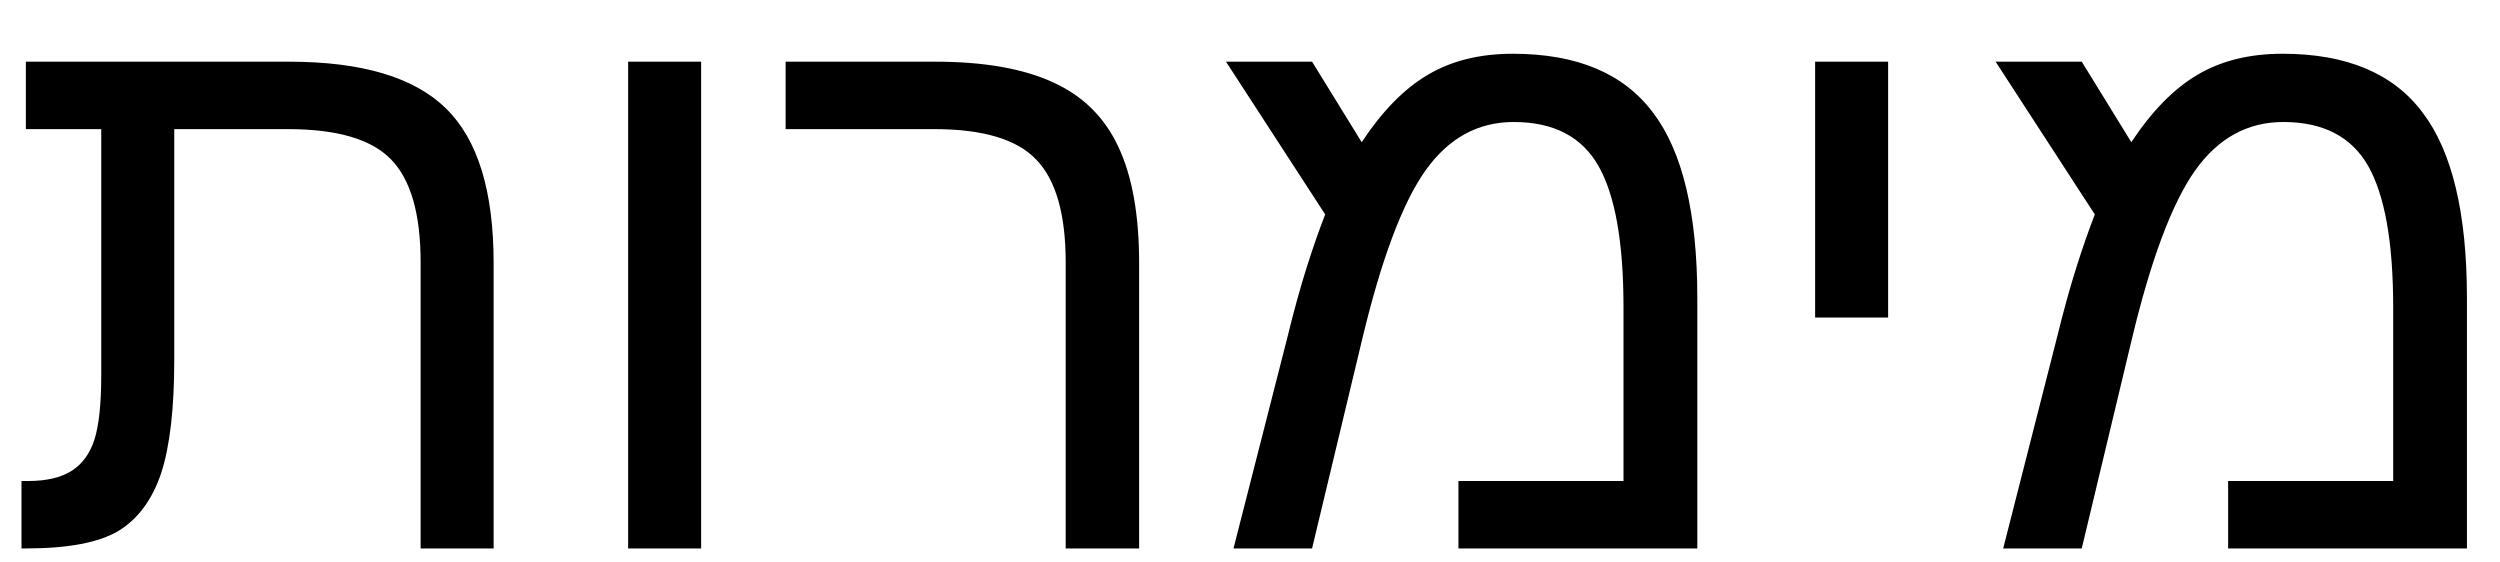<svg width="40" height="9" viewBox="0 0 40 9" fill="none" xmlns="http://www.w3.org/2000/svg">
<path d="M2.579 7.569C2.435 7.997 2.206 8.306 1.893 8.496C1.58 8.682 1.087 8.775 0.414 8.775H0.344V7.696H0.452C0.744 7.696 0.977 7.641 1.15 7.531C1.32 7.421 1.44 7.254 1.512 7.03C1.584 6.801 1.62 6.456 1.62 5.995V2.066H0.414V0.987H4.623C5.791 0.987 6.628 1.236 7.136 1.736C7.644 2.231 7.898 3.056 7.898 4.211V8.775H6.73V4.199C6.73 3.42 6.571 2.87 6.254 2.548C5.941 2.227 5.393 2.066 4.61 2.066H2.788V5.76C2.788 6.539 2.718 7.142 2.579 7.569ZM11.218 0.987V8.775H10.05V0.987H11.218ZM18.226 4.211V8.775H17.051V4.199C17.051 3.429 16.895 2.881 16.581 2.555C16.273 2.229 15.729 2.066 14.95 2.066H12.57V0.987H14.963C15.742 0.987 16.37 1.097 16.848 1.317C17.326 1.533 17.675 1.878 17.895 2.352C18.116 2.821 18.226 3.441 18.226 4.211ZM24.205 0.86C25.229 0.86 25.976 1.173 26.446 1.799C26.92 2.421 27.157 3.412 27.157 4.77V8.775H23.335V7.696H25.976V4.916C25.976 3.879 25.843 3.126 25.576 2.656C25.31 2.187 24.857 1.952 24.218 1.952C23.646 1.952 23.177 2.21 22.809 2.726C22.436 3.251 22.096 4.163 21.787 5.462L20.993 8.775H19.736L20.606 5.367C20.703 4.969 20.803 4.609 20.904 4.288C21.006 3.966 21.105 3.68 21.203 3.431L19.616 0.987H20.993L21.787 2.275C22.117 1.776 22.47 1.416 22.847 1.196C23.223 0.972 23.676 0.86 24.205 0.86ZM30.21 0.987V5.081H29.042V0.987H30.21ZM36.52 0.86C37.544 0.86 38.291 1.173 38.76 1.799C39.234 2.421 39.471 3.412 39.471 4.77V8.775H35.65V7.696H38.291V4.916C38.291 3.879 38.157 3.126 37.891 2.656C37.624 2.187 37.171 1.952 36.532 1.952C35.961 1.952 35.491 2.21 35.123 2.726C34.751 3.251 34.41 4.163 34.101 5.462L33.308 8.775H32.051L32.92 5.367C33.018 4.969 33.117 4.609 33.219 4.288C33.32 3.966 33.42 3.68 33.517 3.431L31.93 0.987H33.308L34.101 2.275C34.431 1.776 34.785 1.416 35.161 1.196C35.538 0.972 35.991 0.86 36.52 0.86Z" fill="black"/>
</svg>
